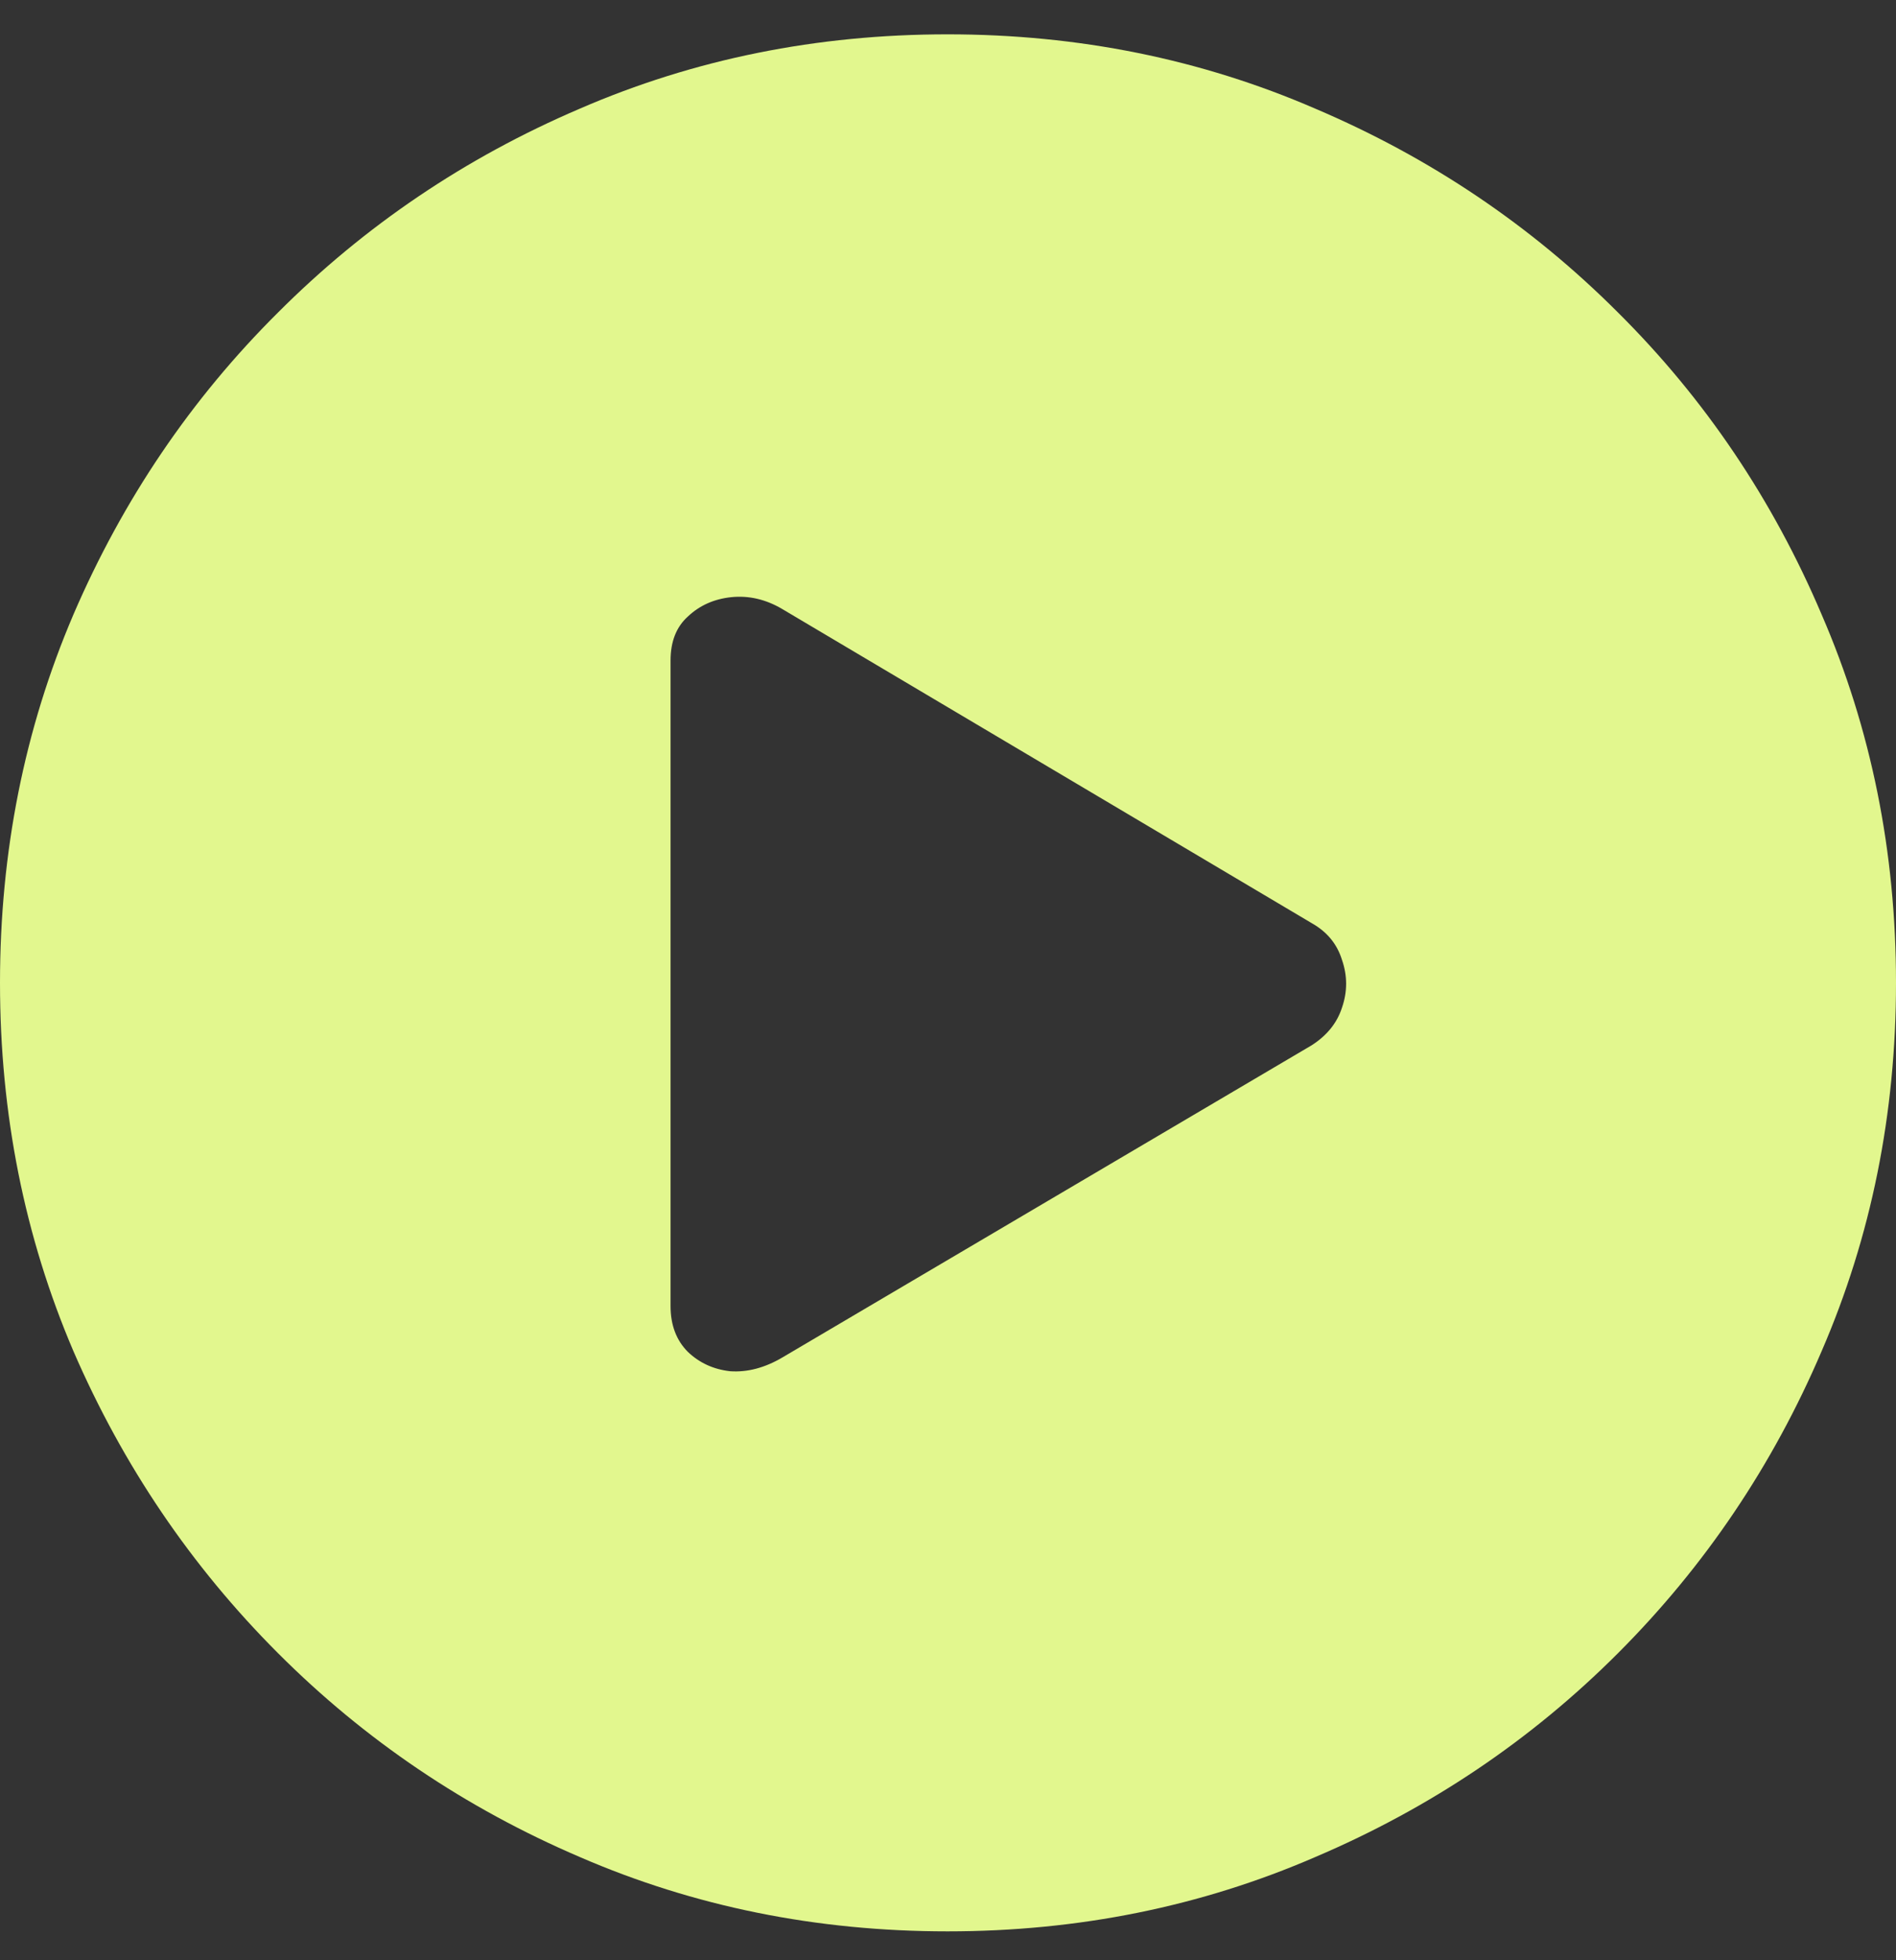 <svg xmlns="http://www.w3.org/2000/svg" width="30" height="31" viewBox="0 0 30 31" fill="none">
                <rect x="0" y="0" width="30" height="31" fill="#333333" stroke="none"/>
                <path d="M14.993 30.543C12.922 30.543 10.982 30.151 9.173 29.367C7.363 28.592 5.772 27.518 4.398 26.143C3.024 24.768 1.945 23.176 1.161 21.366C0.387 19.555 0 17.614 0 15.543C0 13.471 0.387 11.53 1.161 9.72C1.945 7.9 3.024 6.308 4.398 4.943C5.772 3.568 7.363 2.493 9.173 1.719C10.982 0.935 12.922 0.543 14.993 0.543C17.063 0.543 19.003 0.935 20.813 1.719C22.632 2.493 24.228 3.568 25.602 4.943C26.976 6.308 28.05 7.9 28.824 9.72C29.608 11.53 30 13.471 30 15.543C30 17.614 29.608 19.555 28.824 21.366C28.05 23.176 26.976 24.768 25.602 26.143C24.228 27.518 22.632 28.592 20.813 29.367C19.003 30.151 17.063 30.543 14.993 30.543ZM12.38 21.467L20.755 16.53C20.997 16.375 21.156 16.177 21.234 15.935C21.321 15.683 21.321 15.431 21.234 15.18C21.156 14.928 20.997 14.735 20.755 14.599L12.38 9.633C12.119 9.478 11.848 9.415 11.568 9.444C11.297 9.473 11.069 9.575 10.885 9.749C10.701 9.914 10.61 10.146 10.61 10.446V20.654C10.61 20.954 10.701 21.196 10.885 21.38C11.069 21.555 11.292 21.656 11.553 21.685C11.824 21.704 12.1 21.632 12.38 21.467Z" fill="#E2F78E"></path>
              </svg>